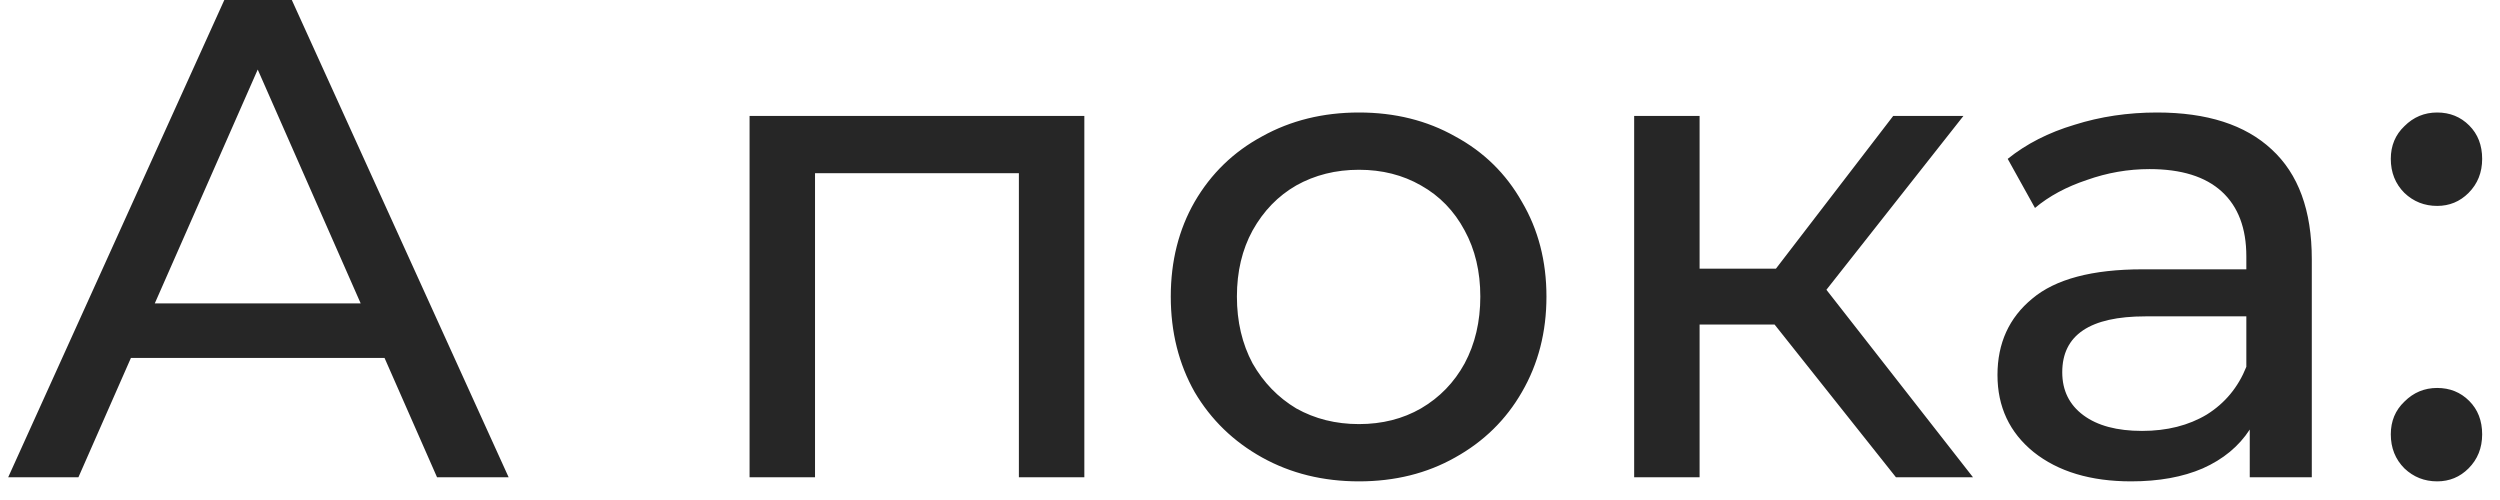 <?xml version="1.0" encoding="UTF-8"?> <svg xmlns="http://www.w3.org/2000/svg" width="110" height="22" viewBox="0 0 110 22" fill="none"><path d="M16.92 15.75H5.76L3.45 21H0.36L9.87 -1.43051e-06H12.84L22.38 21H19.23L16.92 15.75ZM15.87 13.35L11.34 3.06L6.81 13.35H15.87ZM47.711 5.1V21H44.831V7.62H35.861V21H32.981V5.1H47.711ZM59.794 21.18C58.214 21.18 56.794 20.83 55.534 20.13C54.274 19.43 53.284 18.47 52.564 17.25C51.864 16.01 51.514 14.61 51.514 13.05C51.514 11.49 51.864 10.1 52.564 8.88C53.284 7.64 54.274 6.68 55.534 6C56.794 5.3 58.214 4.95 59.794 4.95C61.374 4.95 62.784 5.3 64.024 6C65.284 6.68 66.264 7.64 66.964 8.88C67.684 10.1 68.044 11.49 68.044 13.05C68.044 14.61 67.684 16.01 66.964 17.25C66.264 18.47 65.284 19.43 64.024 20.13C62.784 20.83 61.374 21.18 59.794 21.18ZM59.794 18.66C60.814 18.66 61.724 18.43 62.524 17.97C63.344 17.49 63.984 16.83 64.444 15.99C64.904 15.13 65.134 14.15 65.134 13.05C65.134 11.95 64.904 10.98 64.444 10.14C63.984 9.28 63.344 8.62 62.524 8.16C61.724 7.7 60.814 7.47 59.794 7.47C58.774 7.47 57.854 7.7 57.034 8.16C56.234 8.62 55.594 9.28 55.114 10.14C54.654 10.98 54.424 11.95 54.424 13.05C54.424 14.15 54.654 15.13 55.114 15.99C55.594 16.83 56.234 17.49 57.034 17.97C57.854 18.43 58.774 18.66 59.794 18.66ZM78.082 14.28H74.782V21H71.903V5.1H74.782V11.82H78.142L83.302 5.1H86.392L80.362 12.75L86.812 21H83.422L78.082 14.28ZM94.909 4.95C97.109 4.95 98.789 5.49 99.949 6.57C101.129 7.65 101.719 9.26 101.719 11.4V21H98.989V18.9C98.509 19.64 97.819 20.21 96.919 20.61C96.039 20.99 94.989 21.18 93.769 21.18C91.989 21.18 90.559 20.75 89.479 19.89C88.419 19.03 87.889 17.9 87.889 16.5C87.889 15.1 88.399 13.98 89.419 13.14C90.439 12.28 92.059 11.85 94.279 11.85H98.839V11.28C98.839 10.04 98.479 9.09 97.759 8.43C97.039 7.77 95.979 7.44 94.579 7.44C93.639 7.44 92.719 7.6 91.819 7.92C90.919 8.22 90.159 8.63 89.539 9.15L88.339 6.99C89.159 6.33 90.139 5.83 91.279 5.49C92.419 5.13 93.629 4.95 94.909 4.95ZM94.249 18.96C95.349 18.96 96.299 18.72 97.099 18.24C97.899 17.74 98.479 17.04 98.839 16.14V13.92H94.399C91.959 13.92 90.739 14.74 90.739 16.38C90.739 17.18 91.049 17.81 91.669 18.27C92.289 18.73 93.149 18.96 94.249 18.96ZM107.235 9.06C106.675 9.06 106.195 8.87 105.795 8.49C105.395 8.09 105.195 7.59 105.195 6.99C105.195 6.41 105.395 5.93 105.795 5.55C106.195 5.15 106.675 4.95 107.235 4.95C107.795 4.95 108.265 5.14 108.645 5.52C109.025 5.9 109.215 6.39 109.215 6.99C109.215 7.59 109.015 8.09 108.615 8.49C108.235 8.87 107.775 9.06 107.235 9.06ZM107.235 21.18C106.675 21.18 106.195 20.99 105.795 20.61C105.395 20.21 105.195 19.71 105.195 19.11C105.195 18.53 105.395 18.05 105.795 17.67C106.195 17.27 106.675 17.07 107.235 17.07C107.795 17.07 108.265 17.26 108.645 17.64C109.025 18.02 109.215 18.51 109.215 19.11C109.215 19.71 109.015 20.21 108.615 20.61C108.235 20.99 107.775 21.18 107.235 21.18Z" fill="#262626"></path></svg> 